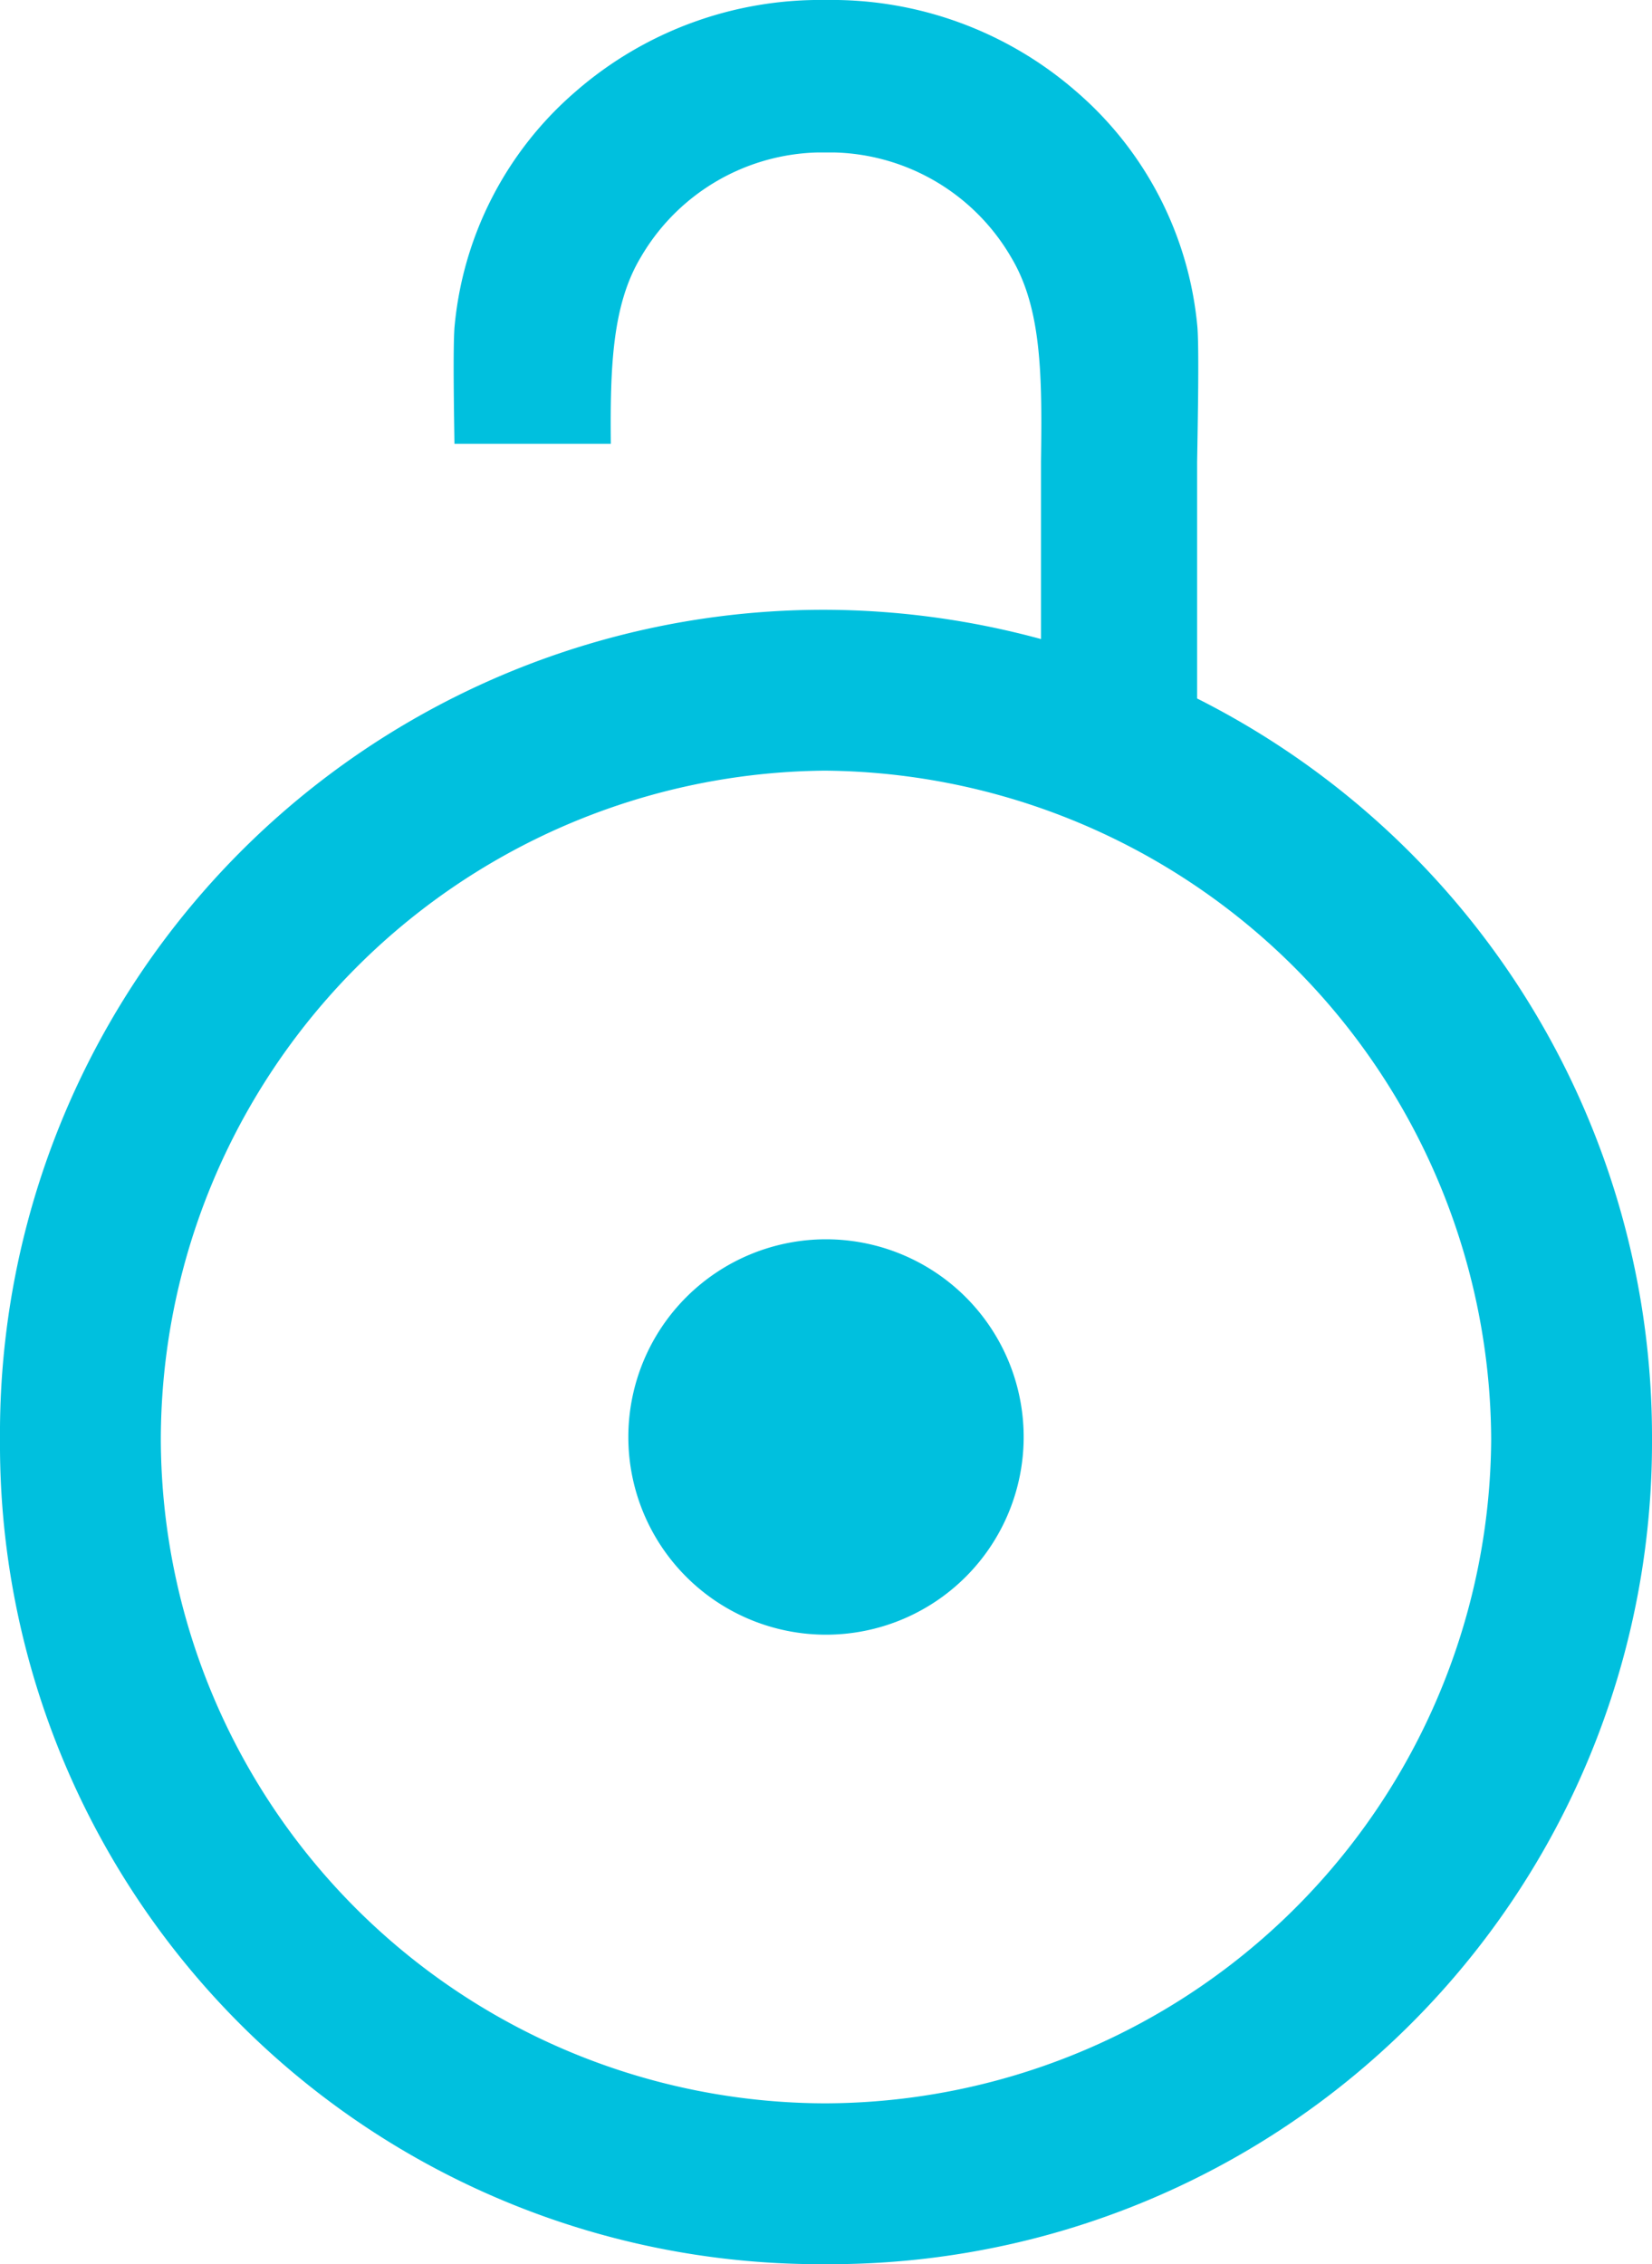 <svg xmlns="http://www.w3.org/2000/svg" width="40" height="54.82" viewBox="0 0 40 54.82">
    <path id="Path_67" data-name="Path 67"
          d="M-70.06-40.875v-5.733c.016-.976.049-2.658.008-3.245a8.538,8.538,0,0,0-2.933-5.717,9.01,9.01,0,0,0-6.062-2.217,9.011,9.011,0,0,0-6.062,2.217,8.539,8.539,0,0,0-2.933,5.717c-.035.51-.015,1.828,0,2.811h3.786c-.018-1.853.033-3.362.723-4.513a5.1,5.1,0,0,1,4.268-2.54l.188,0h.059l.188,0a5.1,5.1,0,0,1,4.268,2.54c.745,1.243.75,2.884.722,4.947v4.294a20.137,20.137,0,0,0-5.234-.709A19.945,19.945,0,0,0-99.046-22.939,19.85,19.85,0,0,0-79.074-2.967,19.9,19.9,0,0,0-59.046-22.939,20.011,20.011,0,0,0-70.06-40.875m-9.014,1.747A16.265,16.265,0,0,1-62.94-22.939,16.169,16.169,0,0,1-79.074-6.861,16.121,16.121,0,0,1-95.152-22.939,16.217,16.217,0,0,1-79.074-39.128m4.814,16.134a4.786,4.786,0,0,0-4.786-4.787,4.787,4.787,0,0,0-4.786,4.787,4.786,4.786,0,0,0,4.786,4.786,4.786,4.786,0,0,0,4.786-4.786"
          transform="translate(99.046 57.787)" fill="#00C0DE"/>
</svg>
